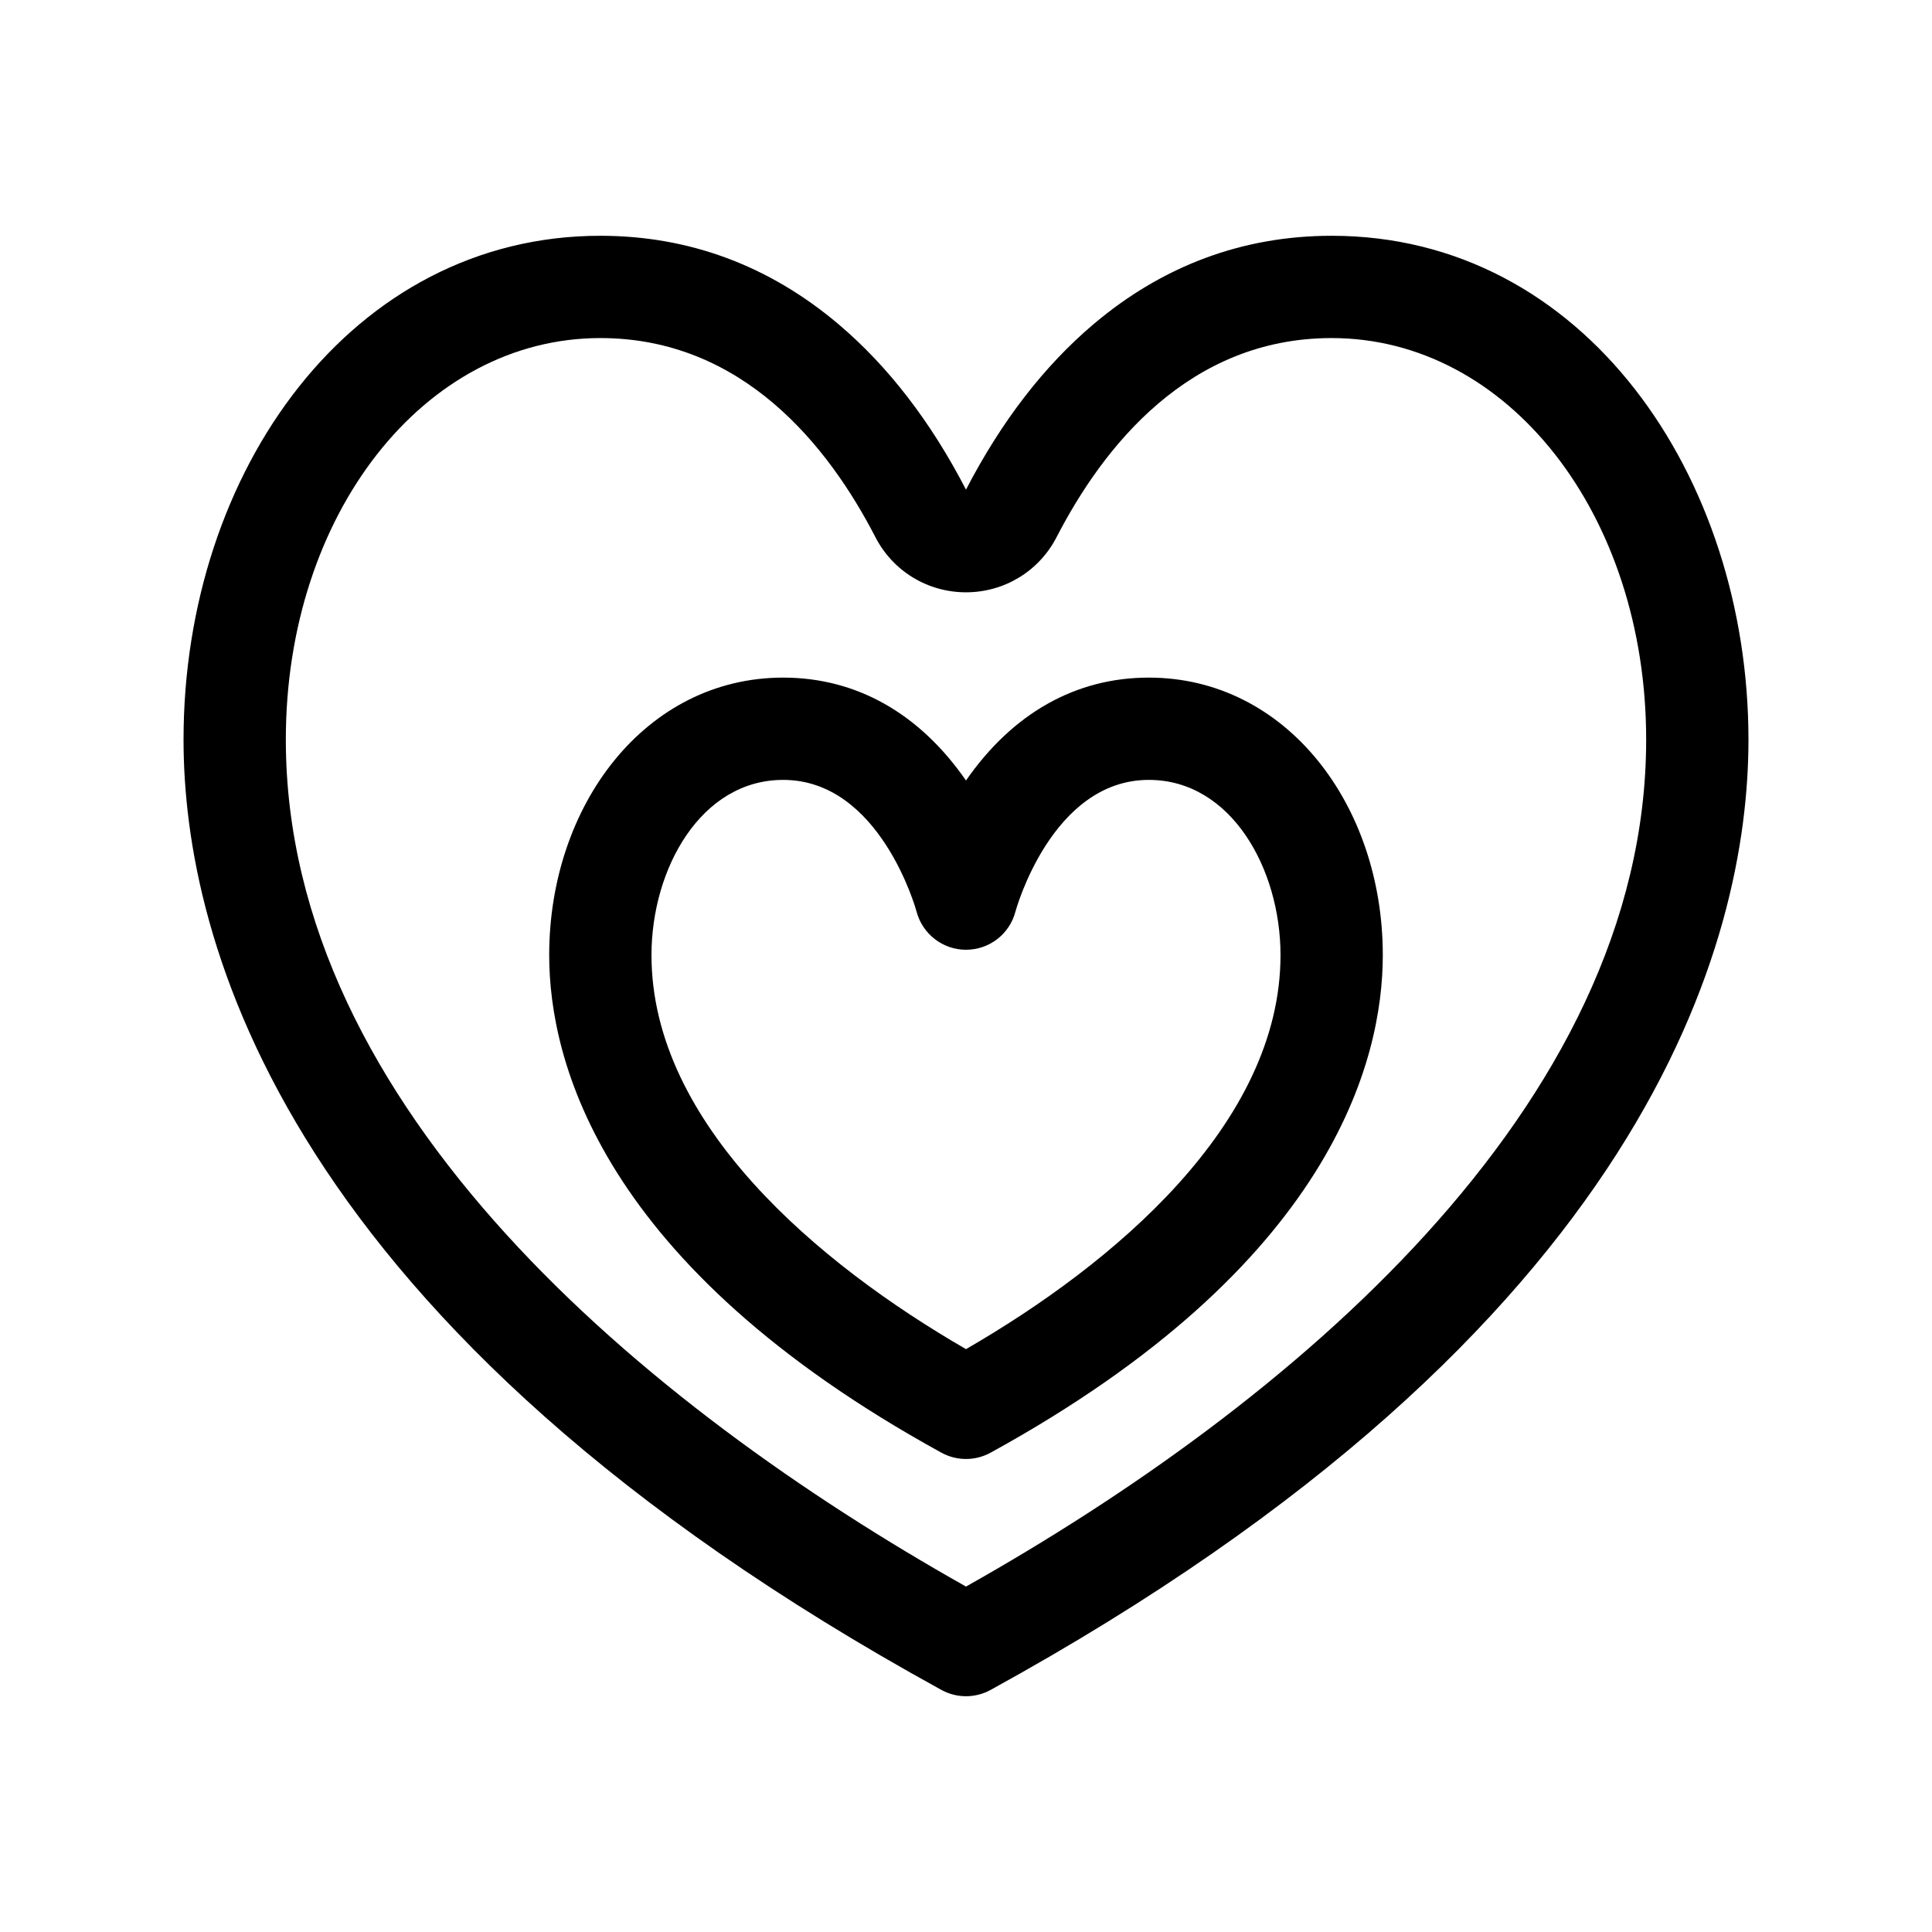 <svg version="1.1" id="Layer_1" xmlns="http://www.w3.org/2000/svg" xmlns:xlink="http://www.w3.org/1999/xlink" x="0px" y="0px" viewBox="0 0 512 512" style="enable-background:new 0 0 512 512;" xml:space="preserve" width="300" height="300" xmlns:svgjs="http://svgjs.dev/svgjs"><g width="100%" height="100%" transform="matrix(0.81,0,0,0.81,48.64,48.64)"><g>
	<g>
		<path d="M375.633,17.09c-29.005,0-55.223,9.736-77.924,28.938c-16.173,13.68-30.192,31.865-41.711,54.118&#10;&#9;&#9;&#9;c-11.489-22.219-25.52-40.426-41.708-54.118c-22.701-19.202-48.919-28.938-77.924-28.938C55.15,17.09,0,93.957,0,181.941&#10;&#9;&#9;&#9;c0,65.261,32.212,192.431,247.946,310.903c2.509,1.378,5.281,2.066,8.054,2.066c2.773,0,5.546-0.688,8.054-2.066&#10;&#9;&#9;&#9;C479.788,374.374,512,247.202,512,181.941C512,95.9,458.314,17.09,375.633,17.09z M256,459.032&#10;&#9;&#9;&#9;C151.186,400.052,33.466,302.624,33.466,181.941c0-73.673,45.199-131.385,102.9-131.385c46.618,0,74.674,35.427,90.001,65.147&#10;&#9;&#9;&#9;c5.738,11.125,17.092,18.036,29.632,18.036c0,0,0,0,0.001,0c12.54,0,23.895-6.912,29.632-18.036&#10;&#9;&#9;&#9;c15.327-29.72,43.384-65.147,90.001-65.147c57.702,0,102.901,57.711,102.901,131.385C478.534,302.654,360.765,400.079,256,459.032&#10;&#9;&#9;&#9;z" fill="#000000" fill-opacity="1" data-original-color="#000000ff" stroke="none" stroke-opacity="1"/>
	</g>
</g><g>
	<g>
		<path d="M315.817,161.645c-23.887,0-44.534,11.632-59.817,33.662c-15.283-22.032-35.93-33.662-59.817-33.662&#10;&#9;&#9;&#9;c-45.083,0-76.55,41.791-76.55,90.792c0,34.479,16.669,101.477,128.312,162.785c2.509,1.378,5.281,2.066,8.054,2.066&#10;&#9;&#9;&#9;c2.773,0,5.546-0.688,8.054-2.066c111.642-61.308,128.312-128.306,128.312-162.785&#10;&#9;&#9;&#9;C392.366,203.195,360.702,161.645,315.817,161.645z M256,381.352c-48.026-27.733-102.901-73.579-102.901-128.915&#10;&#9;&#9;&#9;c0-28.178,16.115-57.326,43.084-57.326c31.7,0,43.457,42.41,43.631,43.055c1.929,7.356,8.57,12.52,16.177,12.52&#10;&#9;&#9;&#9;c7.629,0,14.284-5.129,16.193-12.515c0.115-0.431,11.85-43.06,43.632-43.06c26.968,0,43.084,29.147,43.084,57.326&#10;&#9;&#9;&#9;C358.9,307.75,304.098,353.577,256,381.352z" fill="#000000" fill-opacity="1" data-original-color="#000000ff" stroke="none" stroke-opacity="1"/>
	</g>
</g><g>
</g><g>
</g><g>
</g><g>
</g><g>
</g><g>
</g><g>
</g><g>
</g><g>
</g><g>
</g><g>
</g><g>
</g><g>
</g><g>
</g><g>
</g></g></svg>